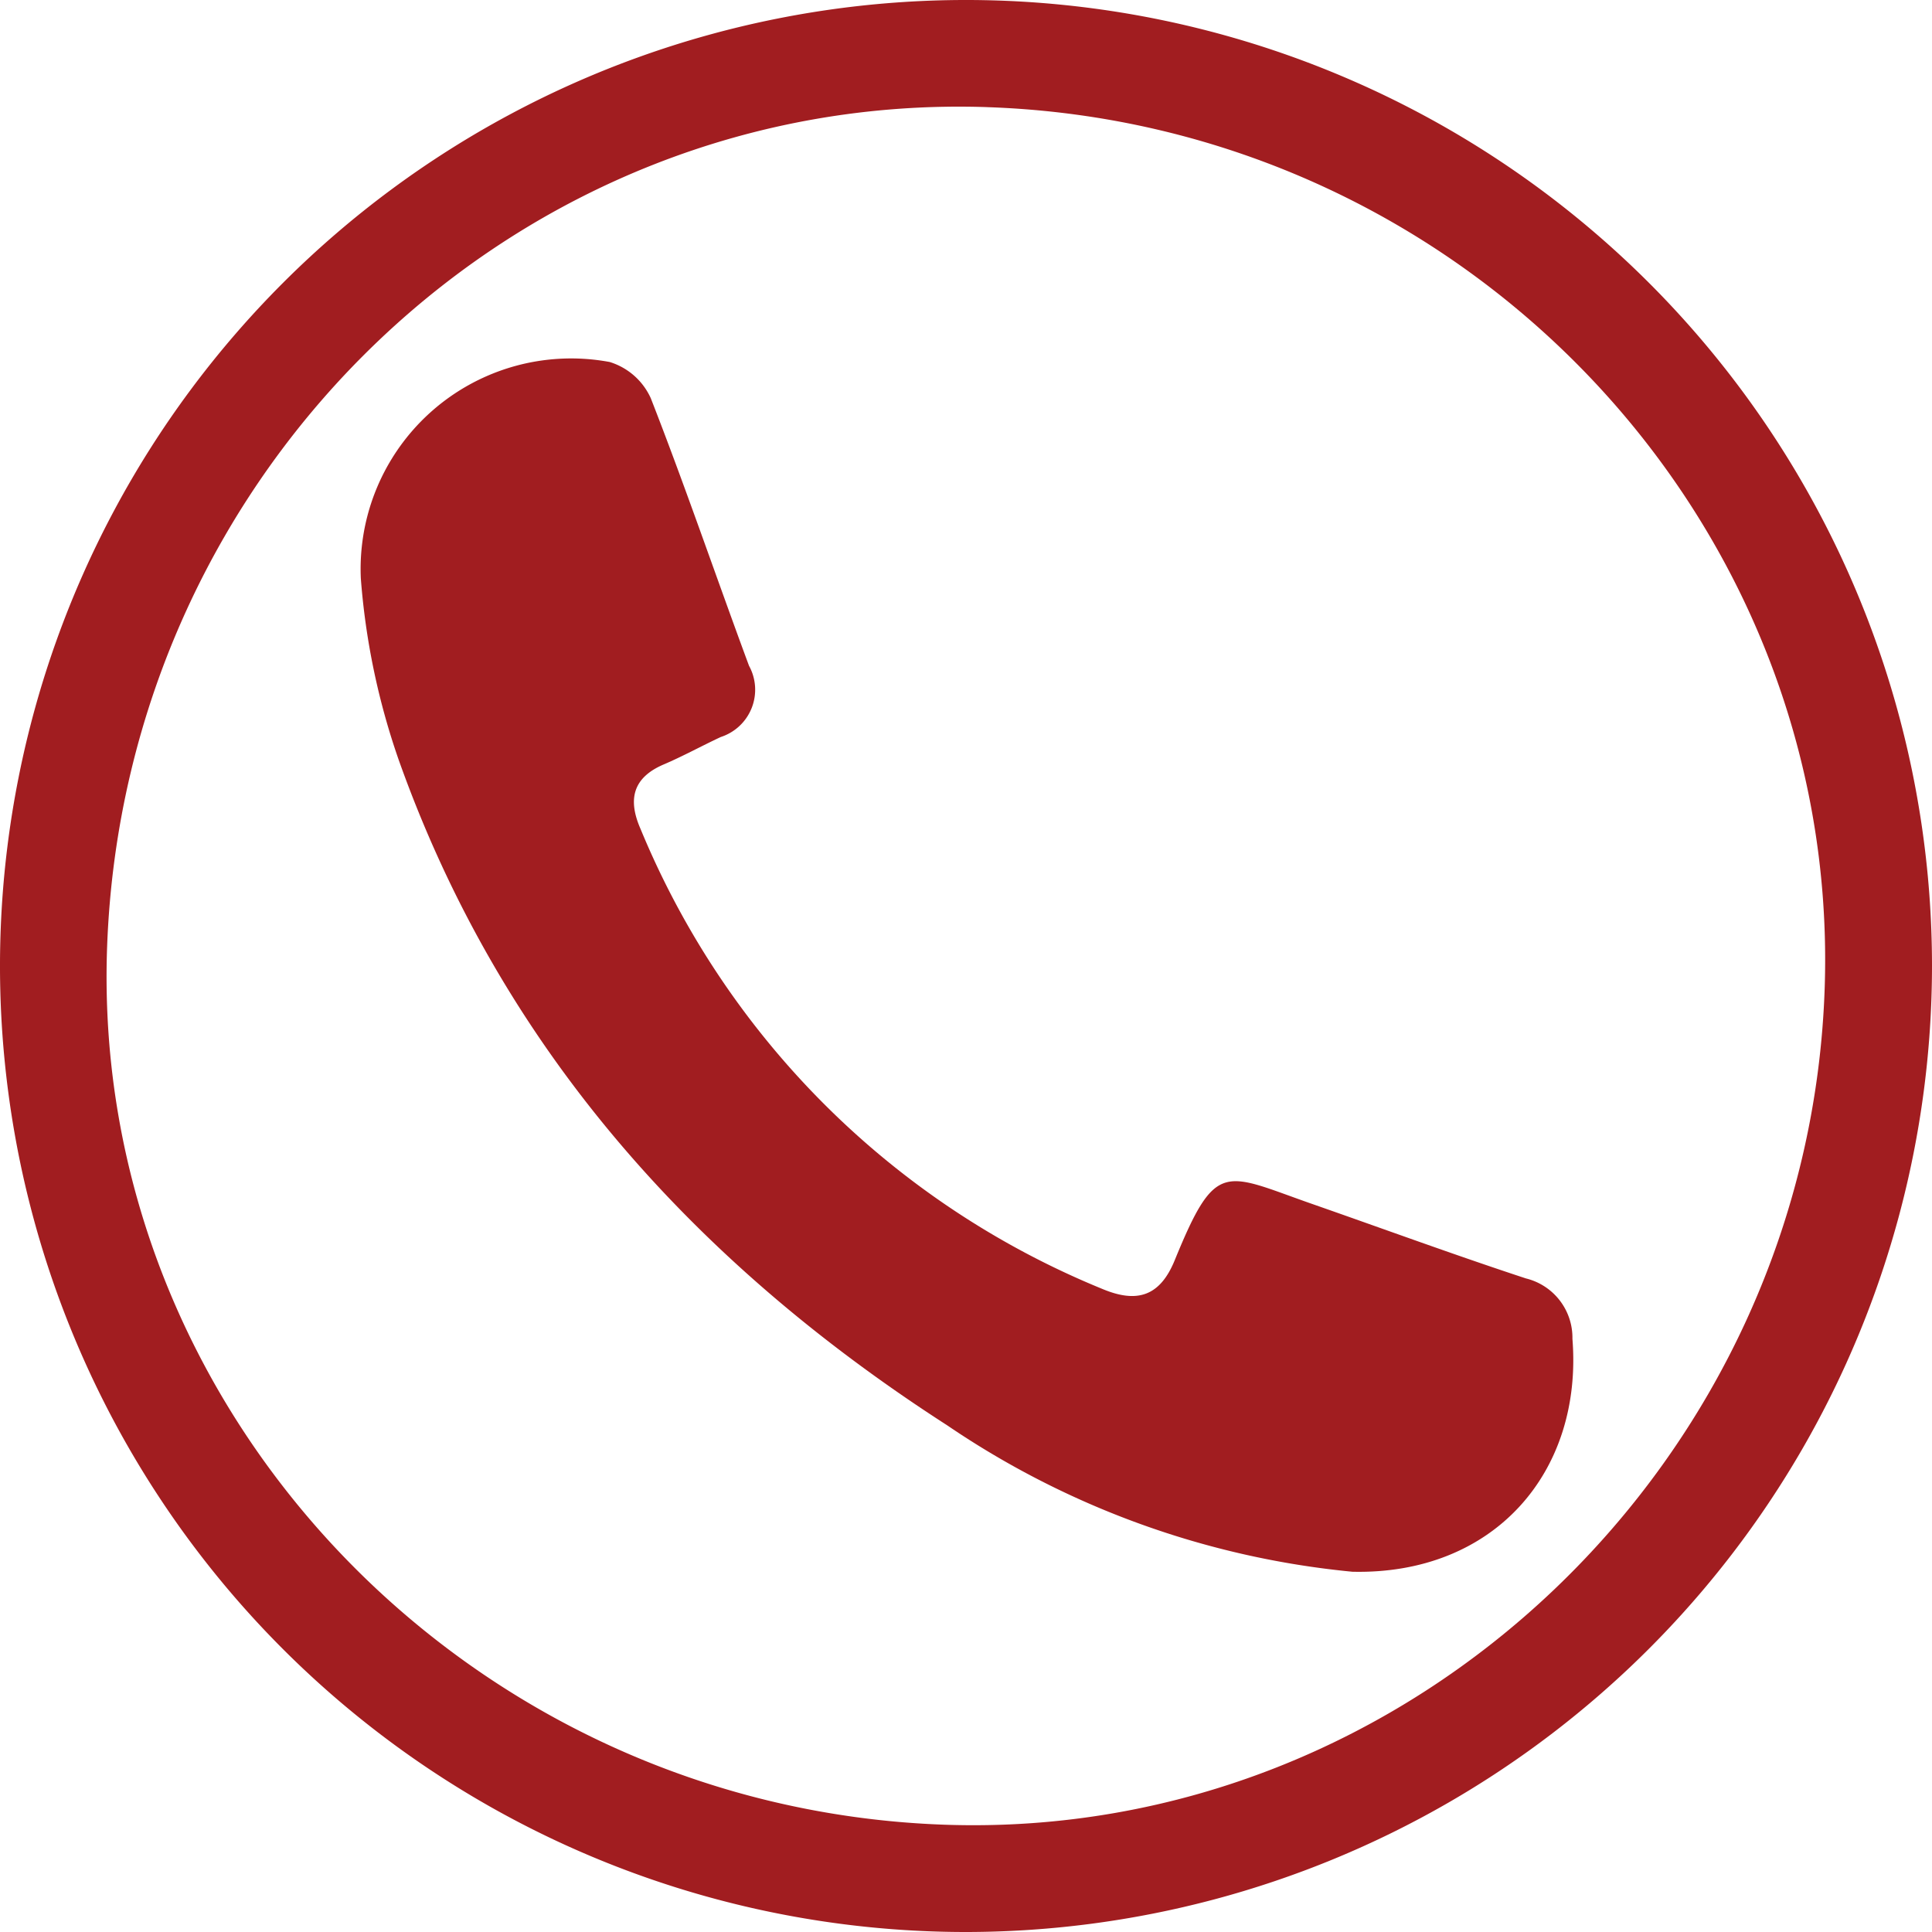 <svg xmlns="http://www.w3.org/2000/svg" xmlns:xlink="http://www.w3.org/1999/xlink" width="80" height="80" viewBox="0 0 80 80">
  <defs>
    <clipPath id="clip-path">
      <rect id="Rectángulo_67" data-name="Rectángulo 67" width="80" height="80" fill="#a11d20"/>
    </clipPath>
  </defs>
  <g id="Grupo_54" data-name="Grupo 54" transform="translate(-919.833 -4410.254)">
    <g id="Grupo_30" data-name="Grupo 30" transform="translate(919.833 4410.254)">
      <g id="Grupo_28" data-name="Grupo 28" transform="translate(0)">
        <g id="Grupo_27" data-name="Grupo 27">
          <g id="Grupo_26" data-name="Grupo 26" clip-path="url(#clip-path)">
            <path id="Trazado_27" data-name="Trazado 27" d="M39.9,80A40,40,0,1,1,80,39.966,40.029,40.029,0,0,1,39.9,80M40.88,4.436c-19.4-.653-35.712,14.9-36.444,34.753C3.726,58.434,19.386,74.862,39.1,75.557c19.34.681,35.866-15.074,36.46-34.761.585-19.357-15-35.7-34.683-36.359" transform="translate(0 0)" fill="#a11d20"/>
            <path id="Trazado_28" data-name="Trazado 28" d="M224.041,232.161a35.944,35.944,0,0,1-16.748-6.057c-10.5-6.761-18.489-15.657-22.72-27.567a29.593,29.593,0,0,1-1.565-7.508,8.718,8.718,0,0,1,10.307-8.958,2.756,2.756,0,0,1,1.7,1.5c1.432,3.663,2.7,7.389,4.067,11.078a2.058,2.058,0,0,1-1.167,2.949c-.792.369-1.56.793-2.363,1.136-1.3.554-1.488,1.468-.964,2.666a35,35,0,0,0,19.132,19.056c1.436.6,2.38.3,2.99-1.192,1.721-4.215,2.045-3.6,5.722-2.319,2.94,1.027,5.864,2.1,8.821,3.073a2.527,2.527,0,0,1,1.925,2.5c.44,5.524-3.251,9.793-9.134,9.645" transform="translate(-168.067 -167.081)" fill="#a11d20"/>
          </g>
        </g>
      </g>
    </g>
  </g>
</svg>
